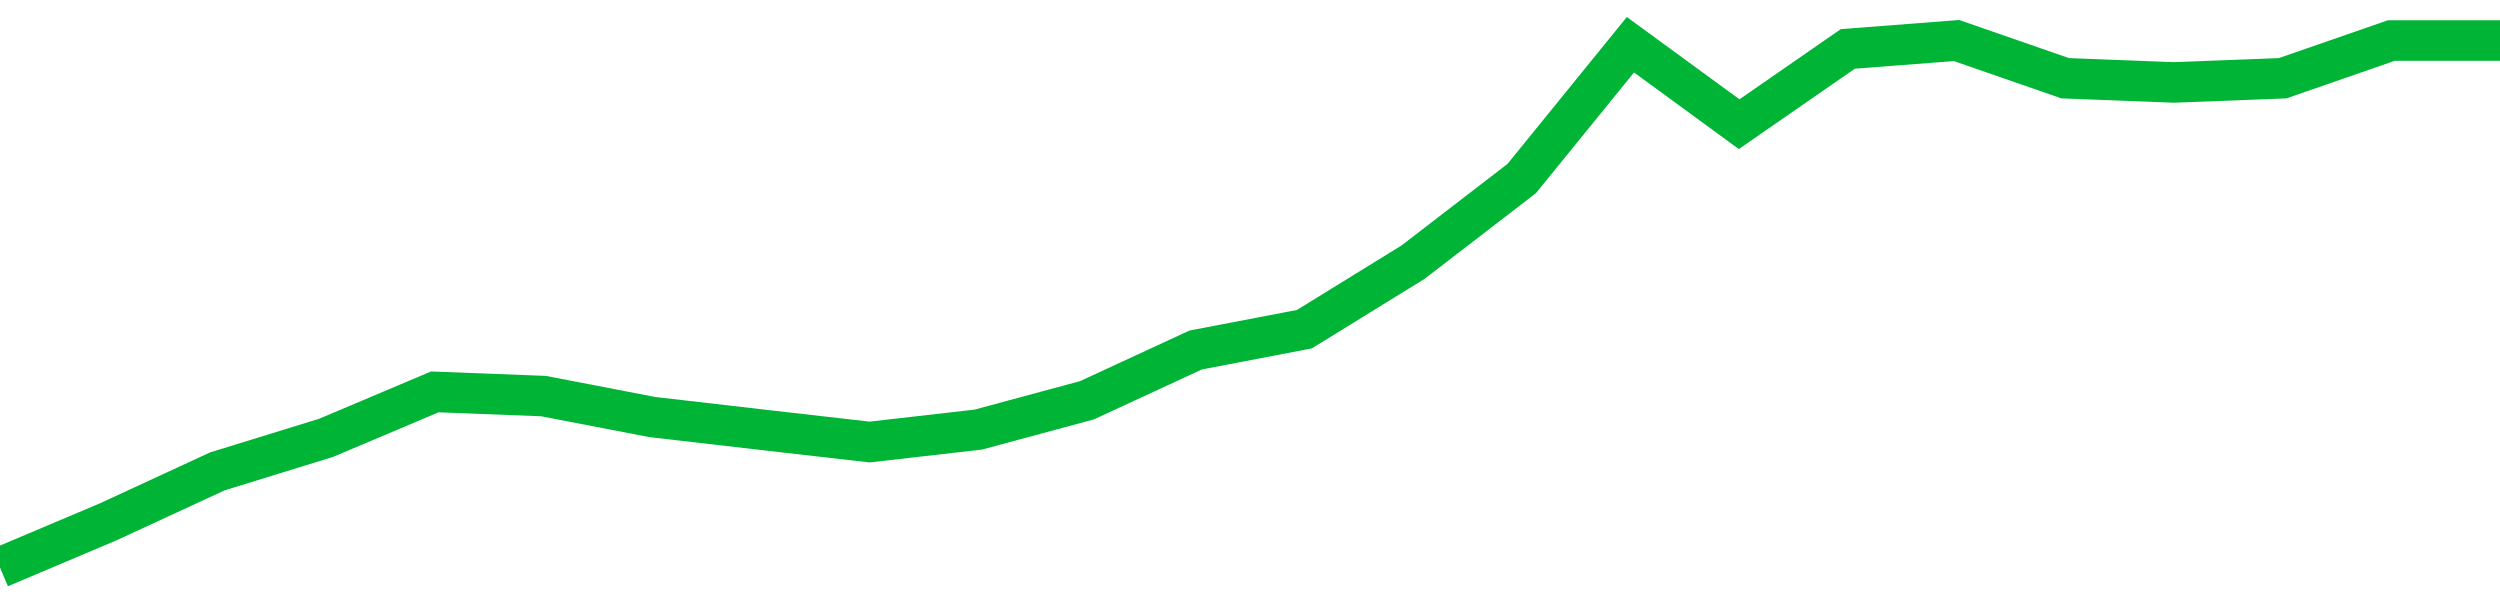 <!-- Generated with https://github.com/jxxe/sparkline/ --><svg viewBox="0 0 185 45" class="sparkline" xmlns="http://www.w3.org/2000/svg"><path class="sparkline--fill" d="M 0 42 L 0 42 L 8.043 38.6 L 16.087 34.88 L 24.13 32.4 L 32.174 29 L 40.217 29.31 L 48.261 30.86 L 56.304 31.79 L 64.348 32.71 L 72.391 31.79 L 80.435 29.62 L 88.478 25.9 L 96.522 24.36 L 104.565 19.4 L 112.609 13.21 L 120.652 3.31 L 128.696 9.19 L 136.739 3.62 L 144.783 3 L 152.826 5.79 L 160.87 6.1 L 168.913 5.79 L 176.957 3 L 185 3 V 45 L 0 45 Z" stroke="none" fill="none" ></path><path class="sparkline--line" d="M 0 42 L 0 42 L 8.043 38.6 L 16.087 34.88 L 24.13 32.4 L 32.174 29 L 40.217 29.31 L 48.261 30.86 L 56.304 31.79 L 64.348 32.71 L 72.391 31.79 L 80.435 29.62 L 88.478 25.9 L 96.522 24.36 L 104.565 19.4 L 112.609 13.21 L 120.652 3.31 L 128.696 9.19 L 136.739 3.62 L 144.783 3 L 152.826 5.79 L 160.87 6.1 L 168.913 5.79 L 176.957 3 L 185 3" fill="none" stroke-width="3" stroke="#00B436" ></path></svg>
